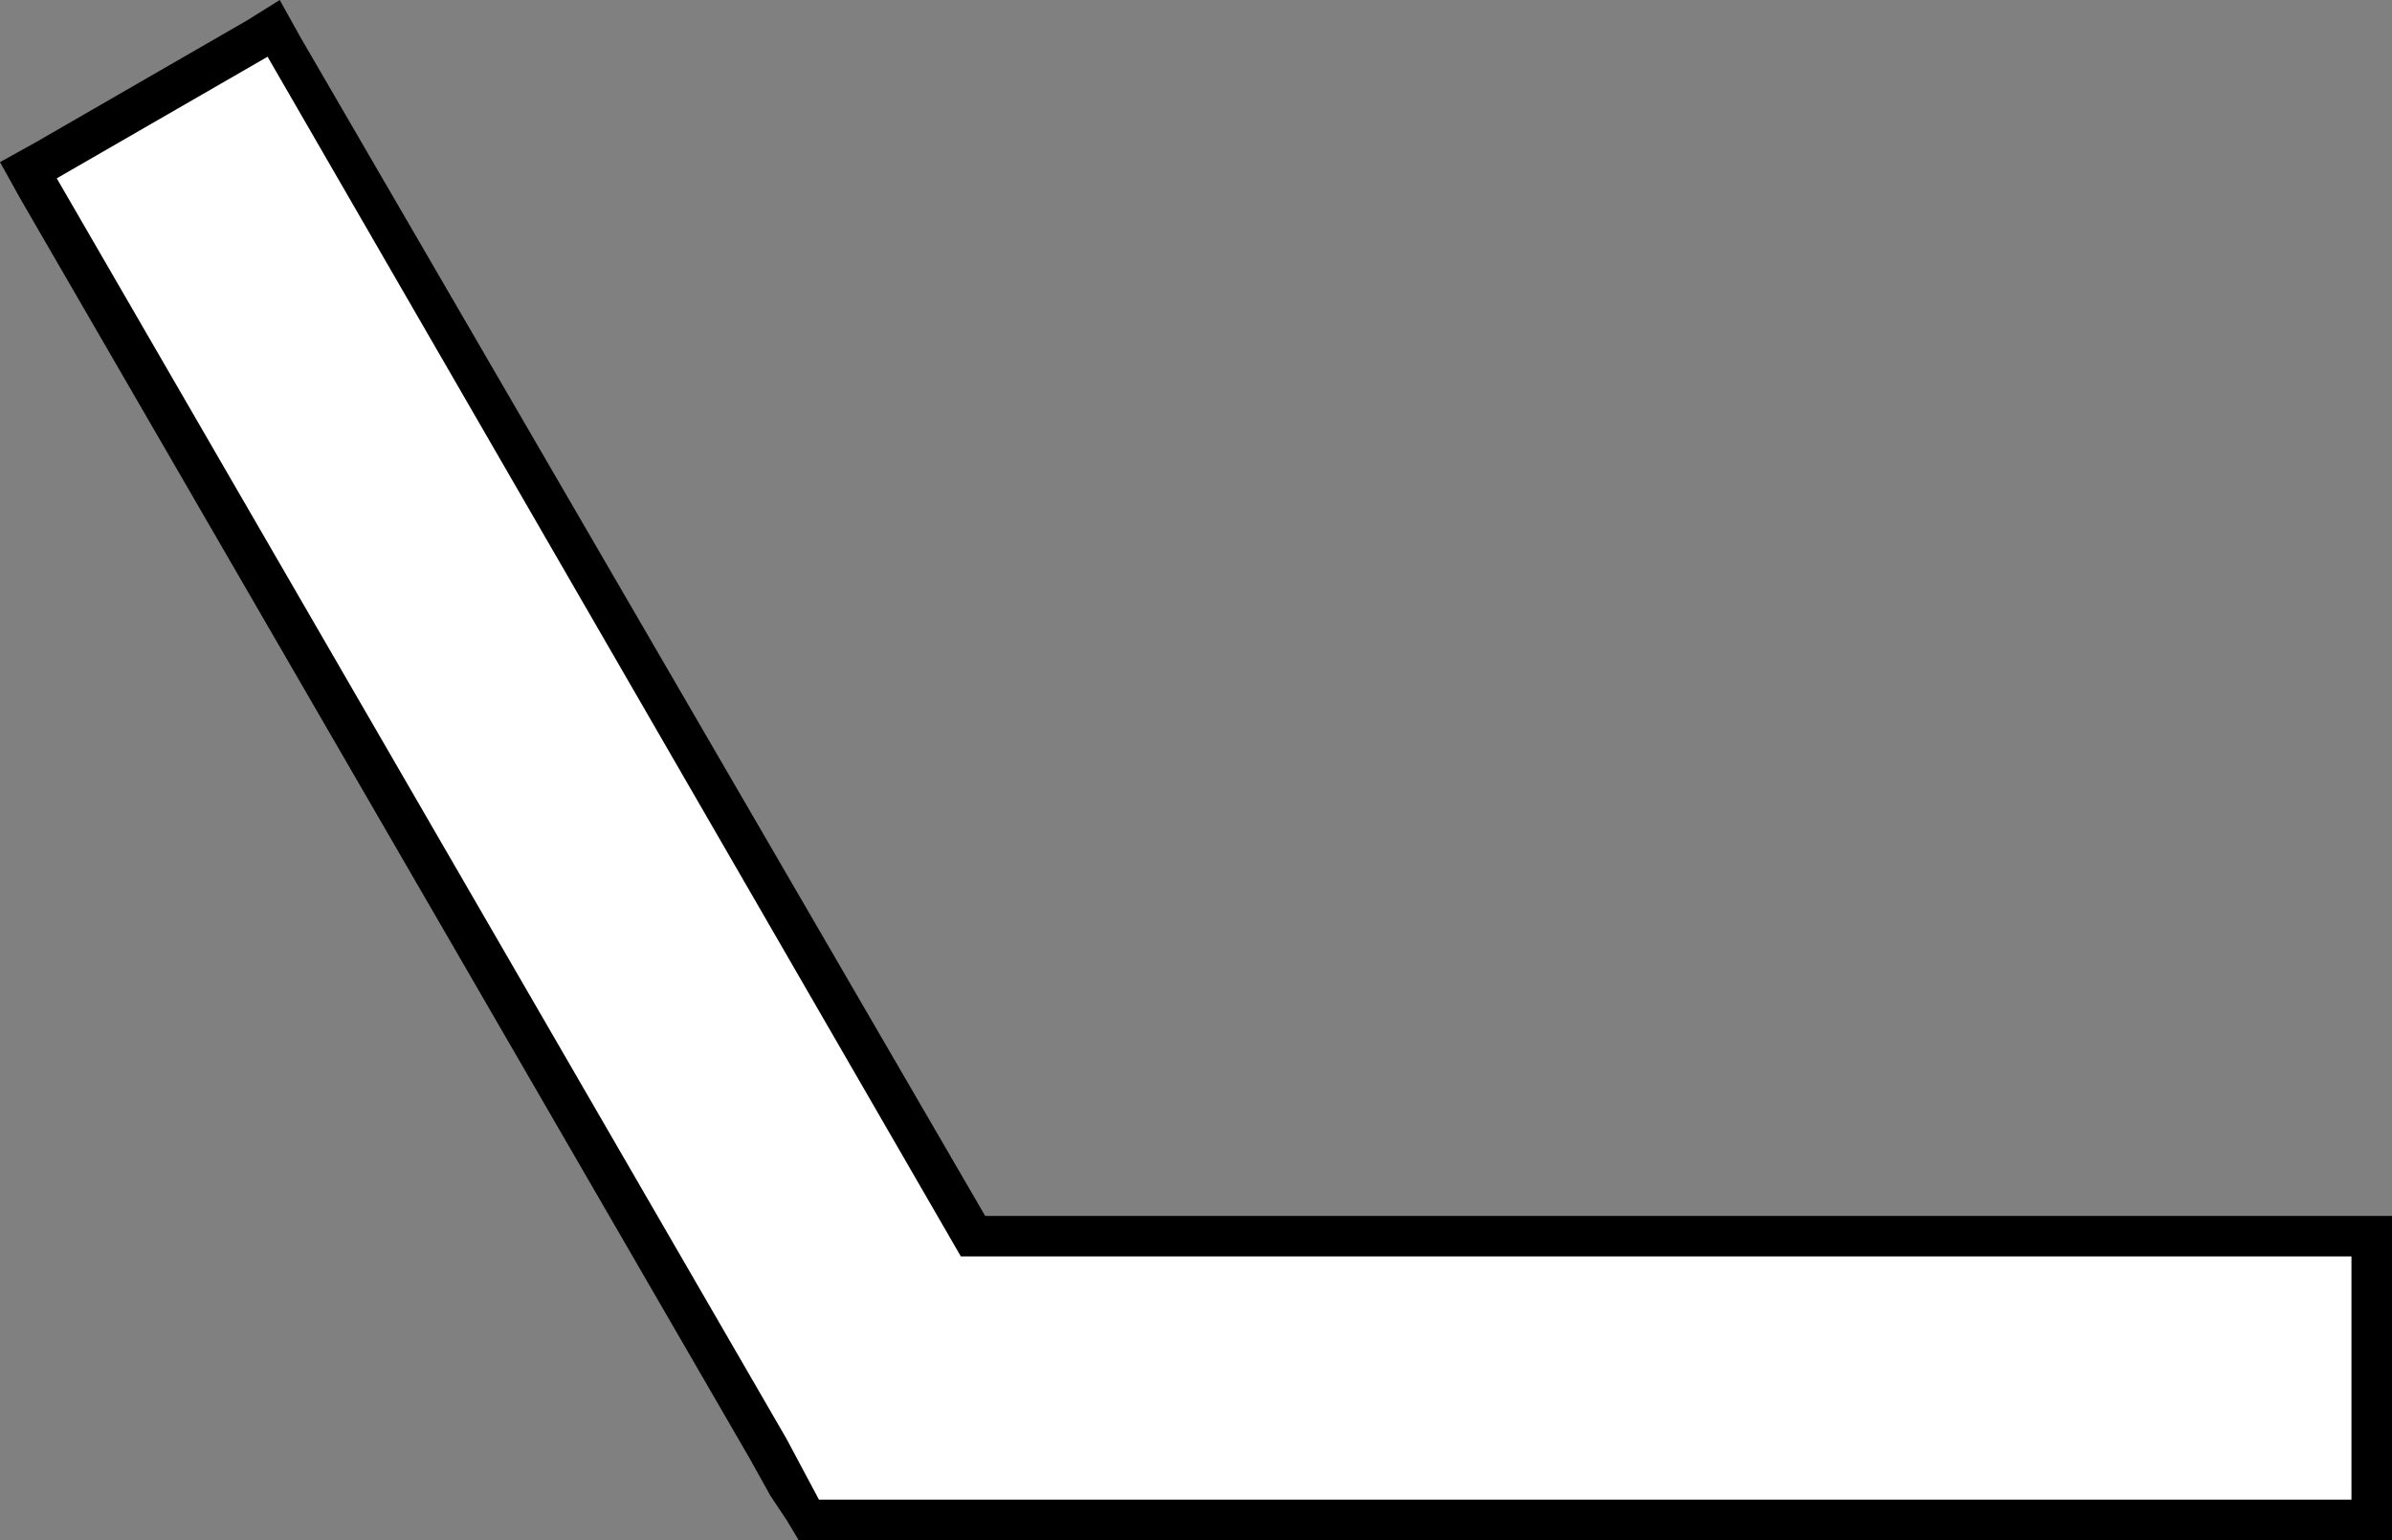 <svg id="Layer_1" data-name="Layer 1" xmlns="http://www.w3.org/2000/svg" viewBox="0 0 59 38">
  <rect x="0" y="0" width="59" height="38" fill="#808080" stroke="none"/>
  <defs>
    <style>
      .cls-1 {
        fill: #fff;
      }
    </style>
  </defs>
  <title>cor5</title>
  <polygon points="24.3 30 7.4 0.9 6.9 0 6.1 0.5 0.9 3.5 0 4 0.5 4.9 18.5 36 19 36.9 19 36.9 19.4 37.5 19.7 38 20.2 38 22 38 23.7 38 58 38 59 38 59 37 59 31 59 30 58 30 24.3 30"/>
  <polygon class="cls-1" points="6.6 1.4 1.4 4.4 19.4 35.5 19.4 35.5 20.2 37 22 37 23.7 37 58 37 58 31 23.7 31 6.6 1.4"/>
</svg>
